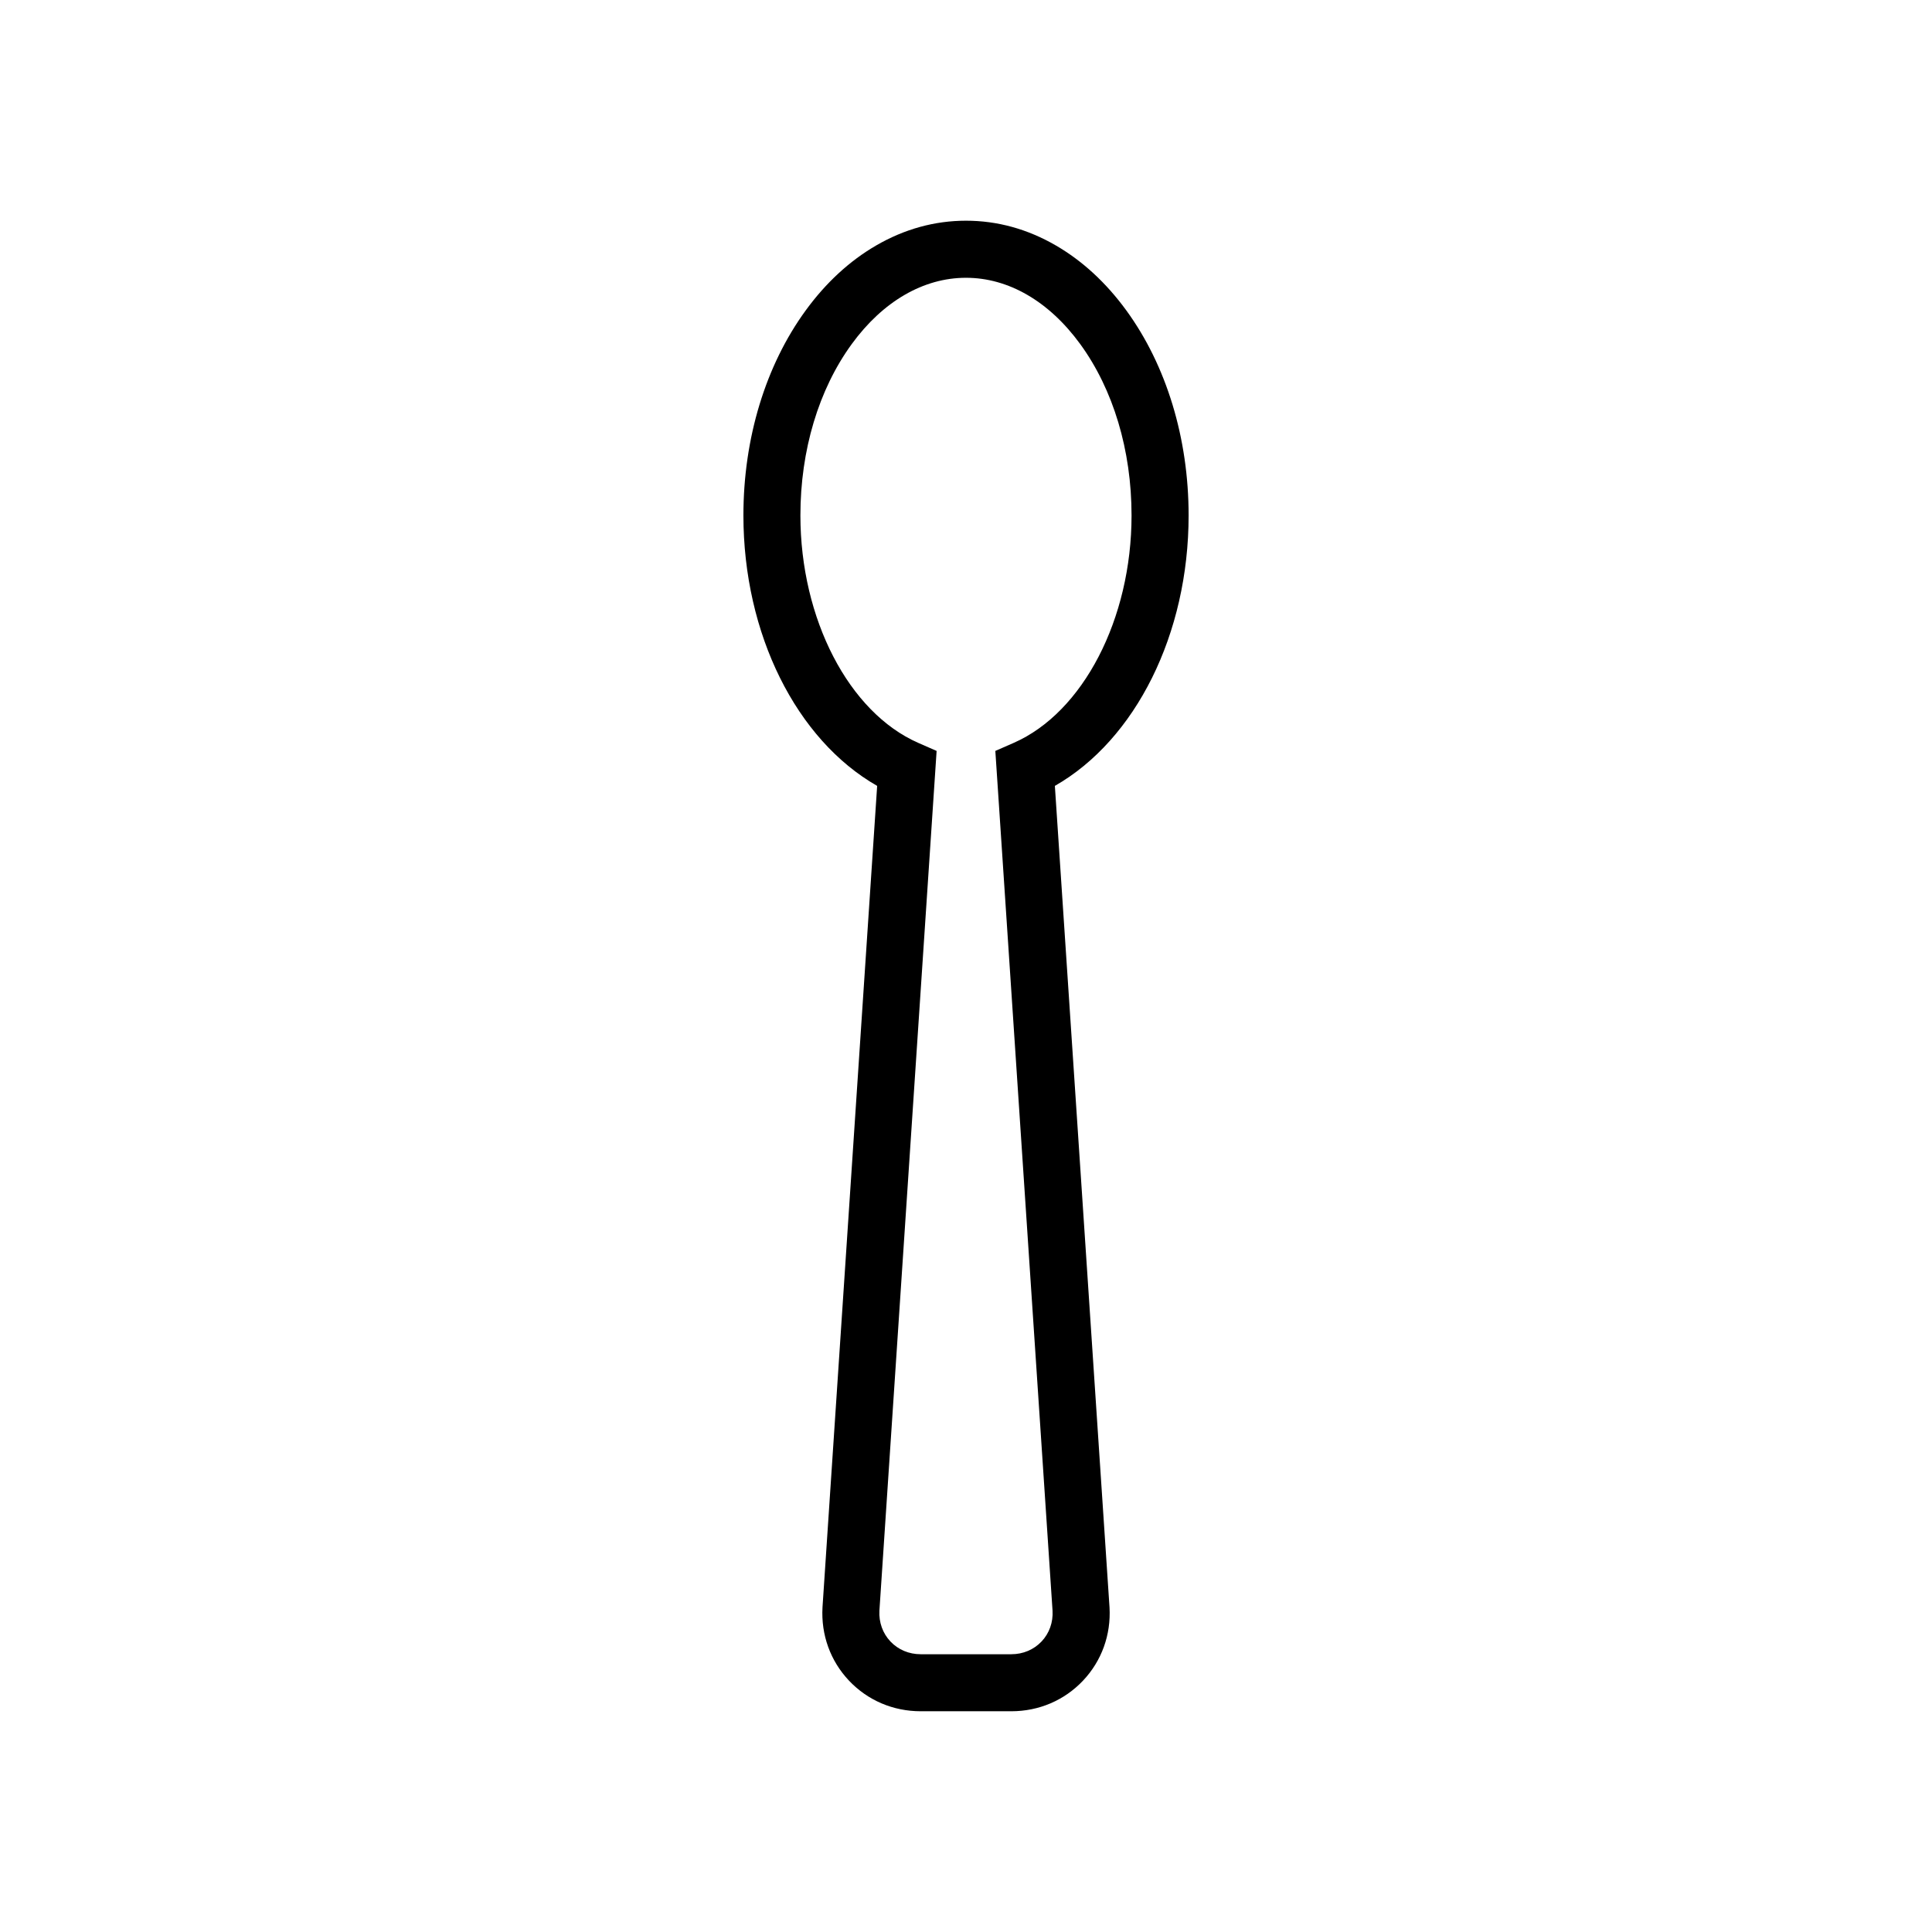 <?xml version="1.0" encoding="UTF-8"?>
<!-- Uploaded to: SVG Repo, www.svgrepo.com, Generator: SVG Repo Mixer Tools -->
<svg fill="#000000" width="800px" height="800px" version="1.1" viewBox="144 144 512 512" xmlns="http://www.w3.org/2000/svg">
 <path d="m438.03 569.92-14.48-217.65c21.398-12.227 35.445-40.227 35.445-71.684 0-20.43-5.867-39.727-16.516-54.332-5.348-7.332-11.625-13.121-18.664-17.203-7.508-4.356-15.52-6.562-23.812-6.562s-16.305 2.207-23.812 6.562c-7.039 4.082-13.316 9.871-18.664 17.203-10.652 14.605-16.516 33.902-16.516 54.332 0 31.457 14.047 59.461 35.445 71.684l-14.48 217.61-0.004 0.074c-0.414 7.301 2.082 14.203 7.023 19.434 4.945 5.231 11.691 8.113 19.004 8.113h24.008c7.312 0 14.062-2.883 19.004-8.113 4.945-5.231 7.438-12.133 7.023-19.434zm-18.008 9.09c-2.059 2.18-4.906 3.379-8.02 3.379h-24.008c-3.113 0-5.961-1.199-8.02-3.379-2.051-2.172-3.09-5.07-2.922-8.168l15.16-227.84-4.859-2.129c-18.391-8.062-31.238-32.852-31.238-60.277 0-17.254 4.836-33.387 13.613-45.426 8.254-11.32 19.004-17.555 30.266-17.555 11.262 0 22.008 6.234 30.266 17.555 8.777 12.039 13.613 28.172 13.613 45.426 0 27.43-12.844 52.215-31.238 60.277l-4.859 2.129 15.16 227.85c0.176 3.094-0.859 5.992-2.914 8.164z"/>
</svg>